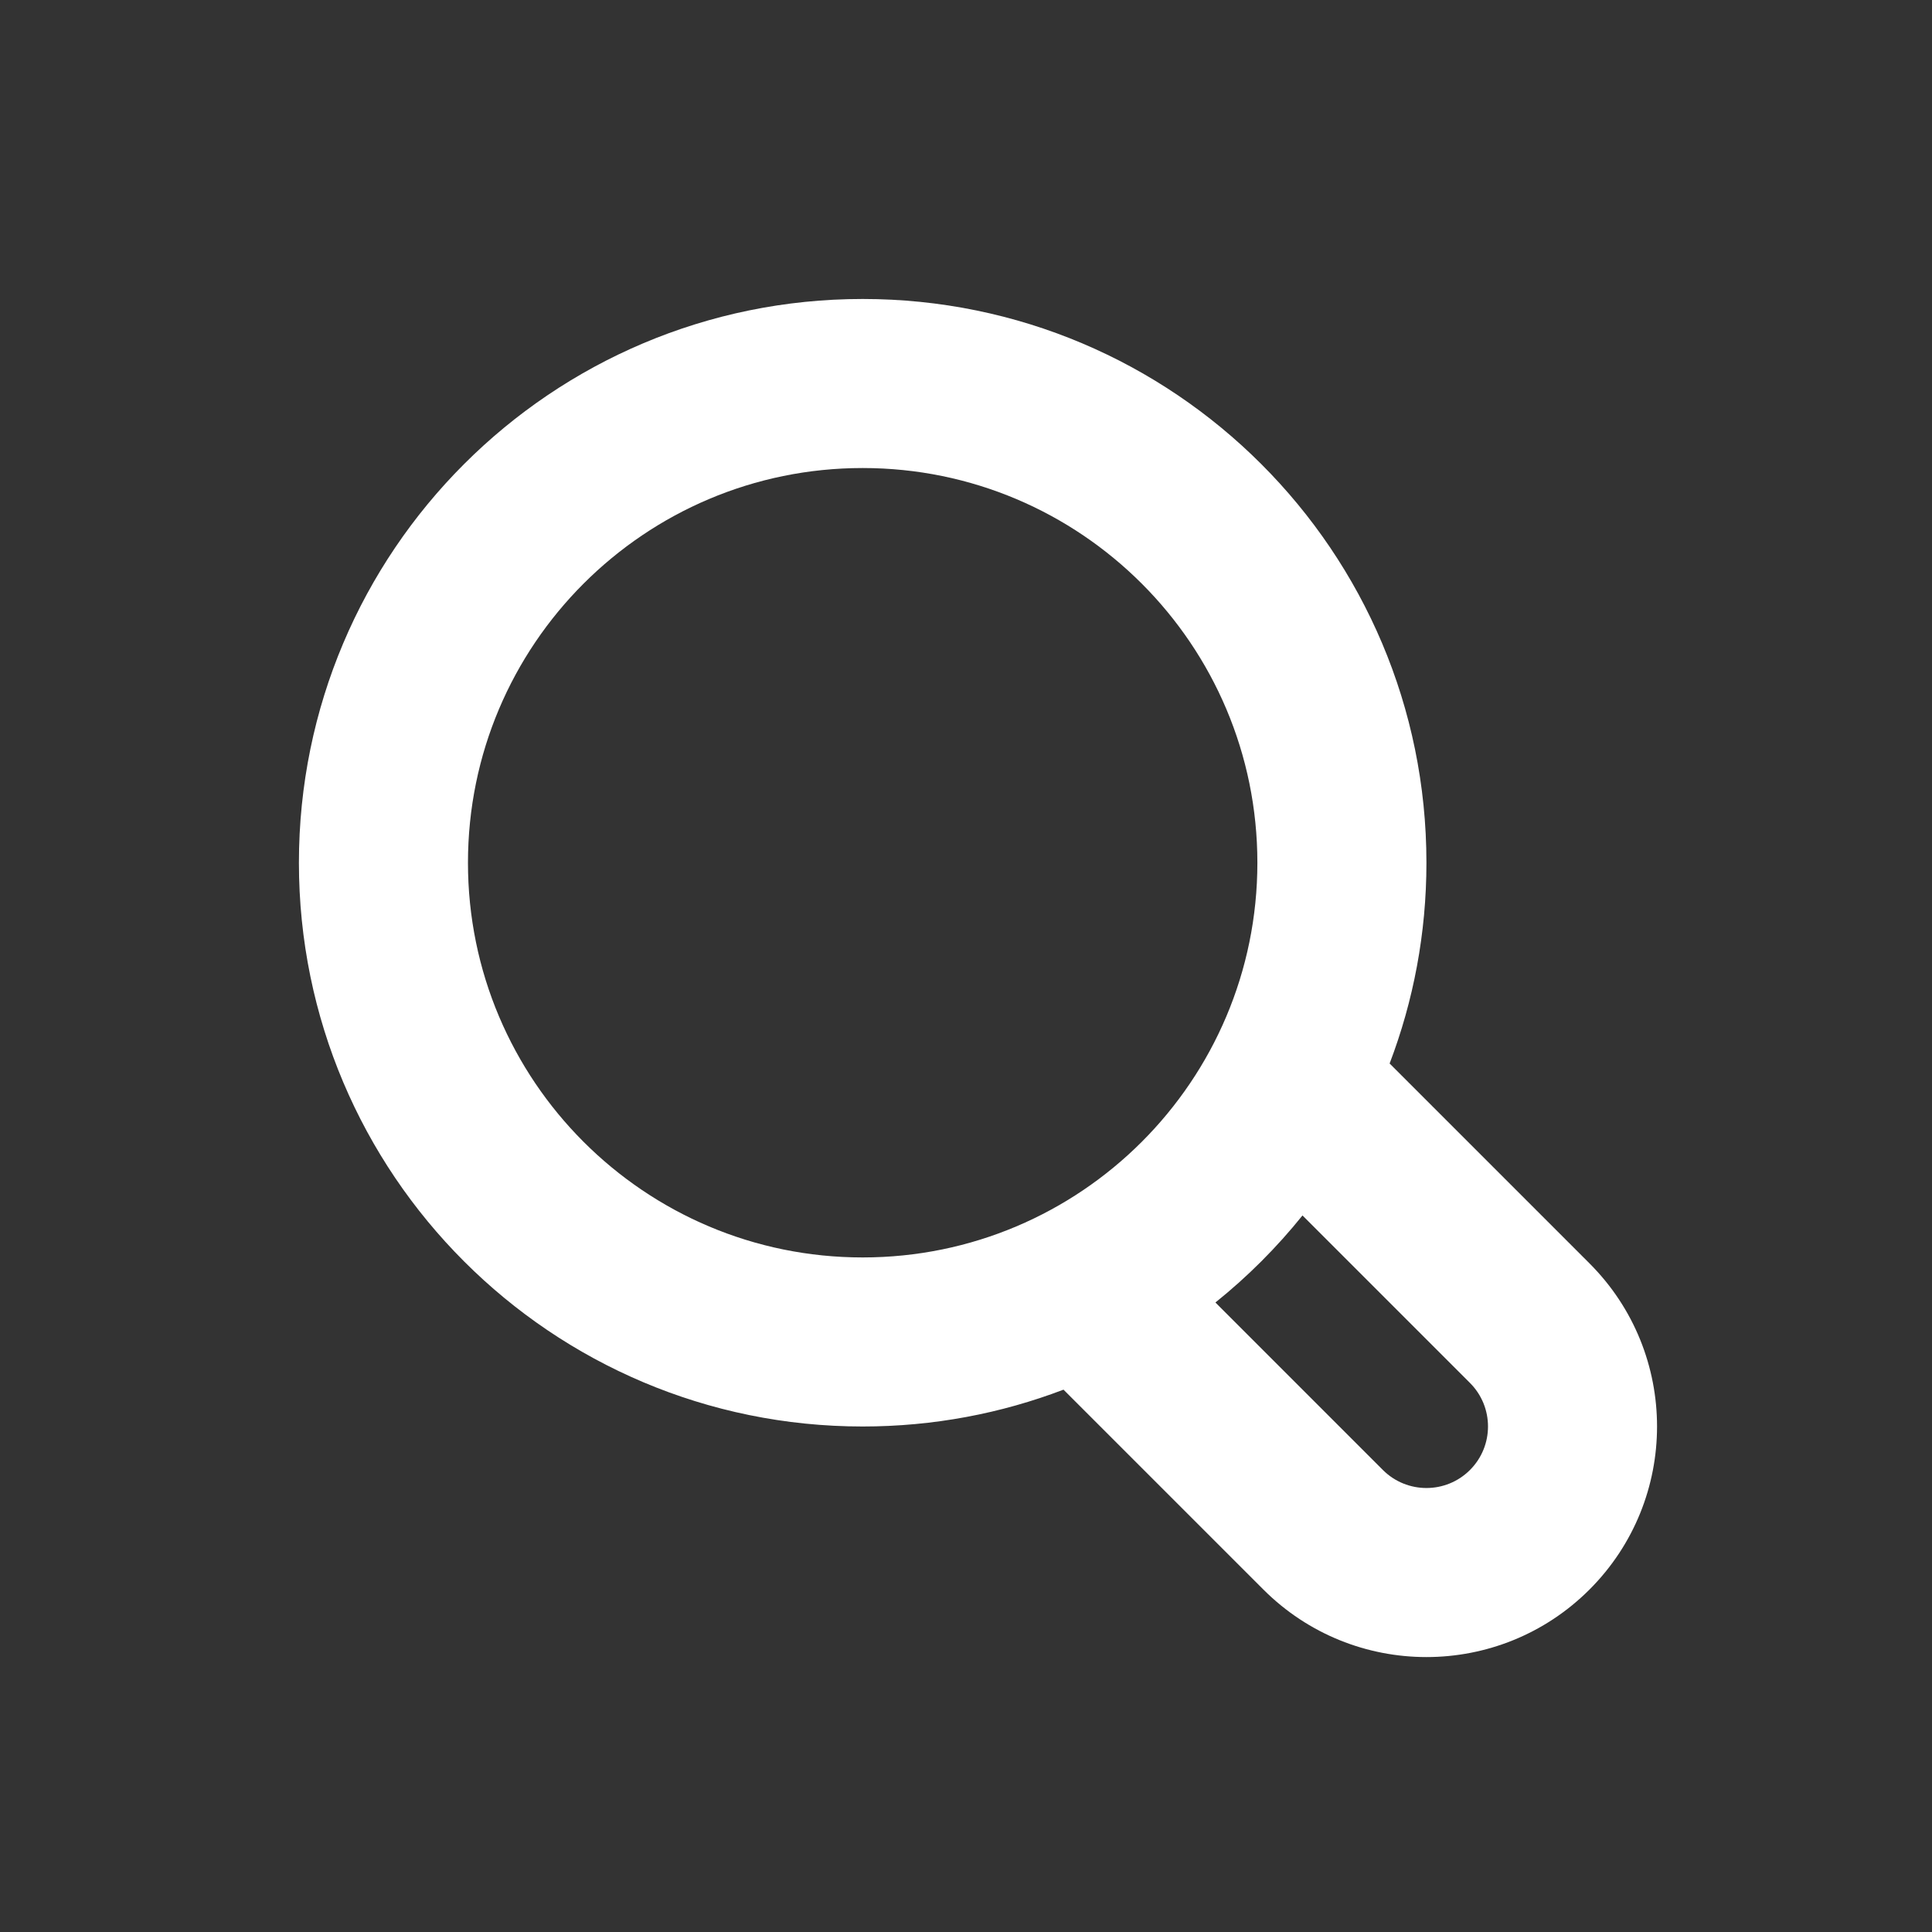 <?xml version="1.0" encoding="UTF-8"?> <svg xmlns="http://www.w3.org/2000/svg" width="60" height="60" viewBox="0 0 60 60" fill="none"><rect x="0" y="0" width="60" height="60" fill="#333333" stroke="none"/> <path fill-rule="evenodd" clip-rule="evenodd" d="M33.028 43.157C31.091 43.896 28.988 44.301 26.791 44.301C17.122 44.301 9.283 36.462 9.283 26.793C9.283 17.124 17.122 9.285 26.791 9.285C36.46 9.285 44.299 17.124 44.299 26.793C44.299 28.989 43.894 31.091 43.156 33.028L49.364 39.236C52.16 42.033 52.16 46.567 49.364 49.364C46.567 52.161 42.032 52.161 39.235 49.364L33.028 43.157ZM39.049 26.793C39.049 33.563 33.561 39.051 26.791 39.051C20.021 39.051 14.533 33.563 14.533 26.793C14.533 20.023 20.021 14.535 26.791 14.535C33.561 14.535 39.049 20.023 39.049 26.793ZM37.746 40.45L42.947 45.652C43.694 46.398 44.905 46.398 45.651 45.652C46.398 44.905 46.398 43.695 45.651 42.948L40.45 37.747C39.65 38.743 38.743 39.65 37.746 40.45Z" fill="white"></path> </svg> 